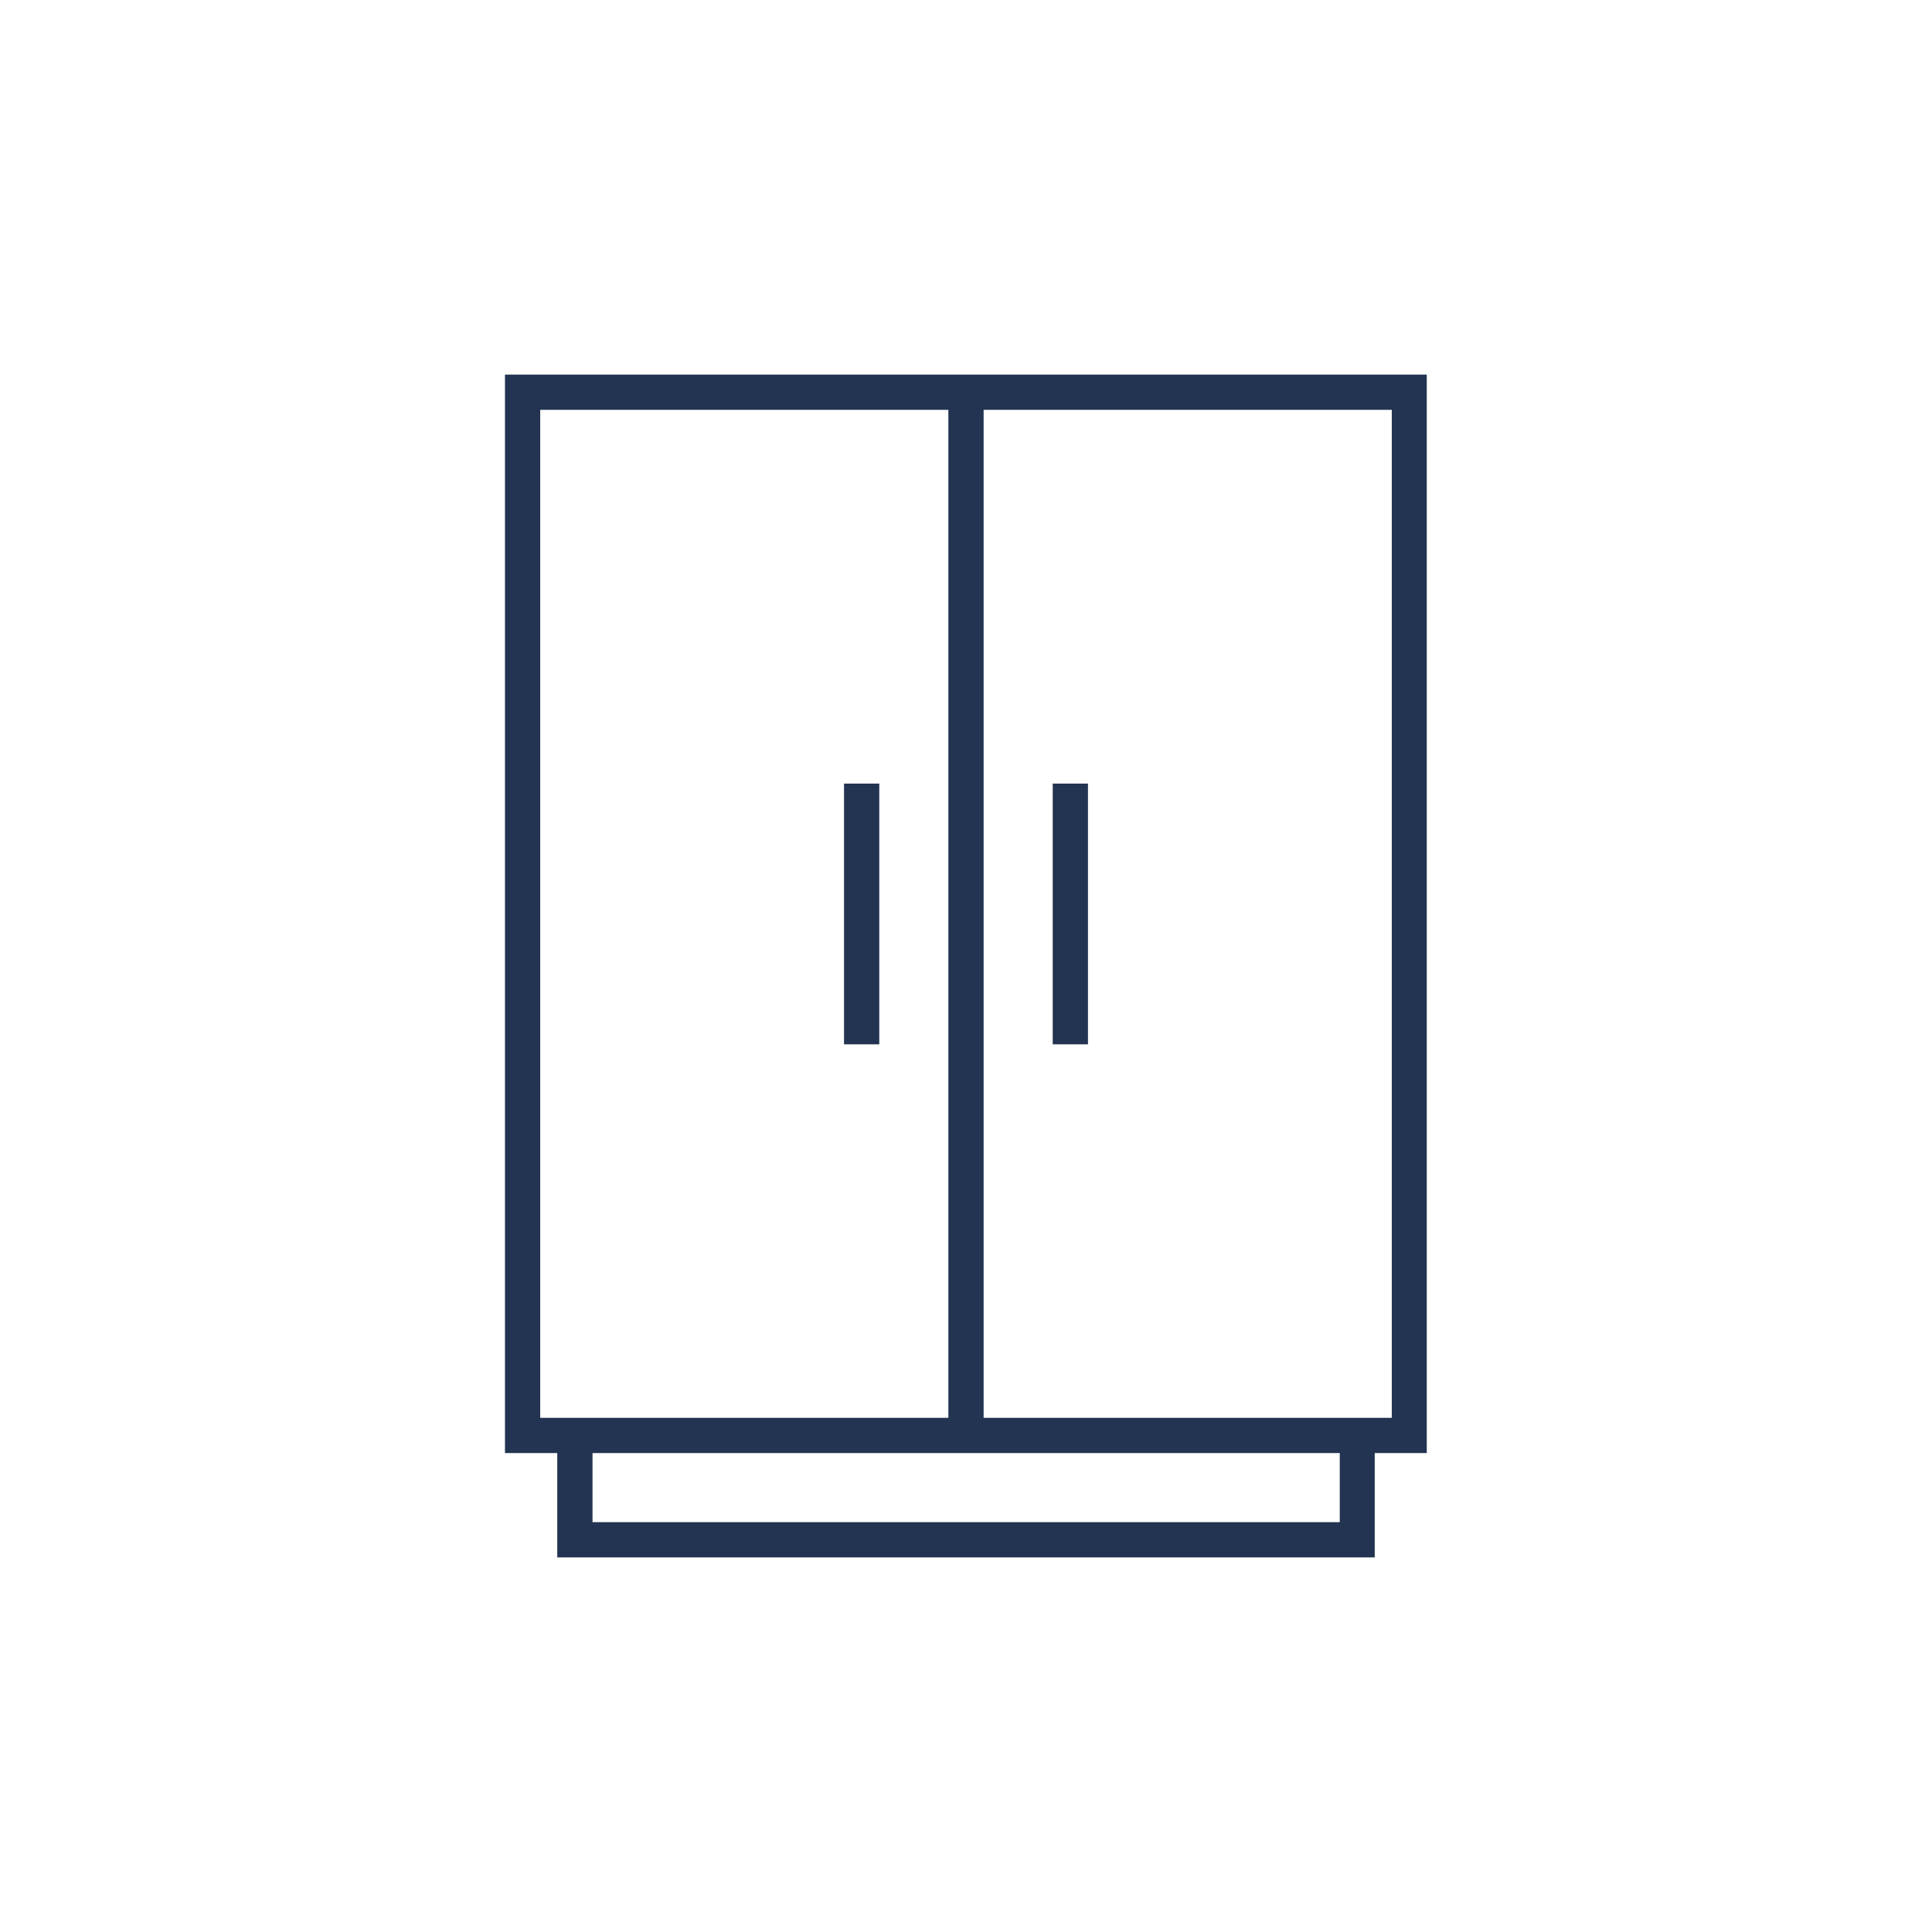<?xml version="1.0" encoding="UTF-8"?>
<svg id="Outlines" xmlns="http://www.w3.org/2000/svg" viewBox="0 0 69.06 69.06">
  <defs>
    <style>
      .cls-1 {
        fill: #223451;
        stroke-width: 0px;
      }
    </style>
  </defs>
  <g id="Wardrobe">
    <path class="cls-1" d="M51.01,51.94H18.05V13.39h32.95v38.55ZM19.31,50.68h30.44V14.65h-30.44v36.03Z"/>
    <polygon class="cls-1" points="49.14 55.67 19.92 55.67 19.92 51.31 21.18 51.31 21.18 54.41 47.89 54.41 47.89 51.31 49.14 51.31 49.14 55.67"/>
    <rect class="cls-1" x="33.9" y="14.02" width="1.26" height="37.29"/>
    <rect class="cls-1" x="37.63" y="28.01" width="1.26" height="9.32"/>
    <rect class="cls-1" x="30.17" y="28.01" width="1.26" height="9.32"/>
  </g>
</svg>